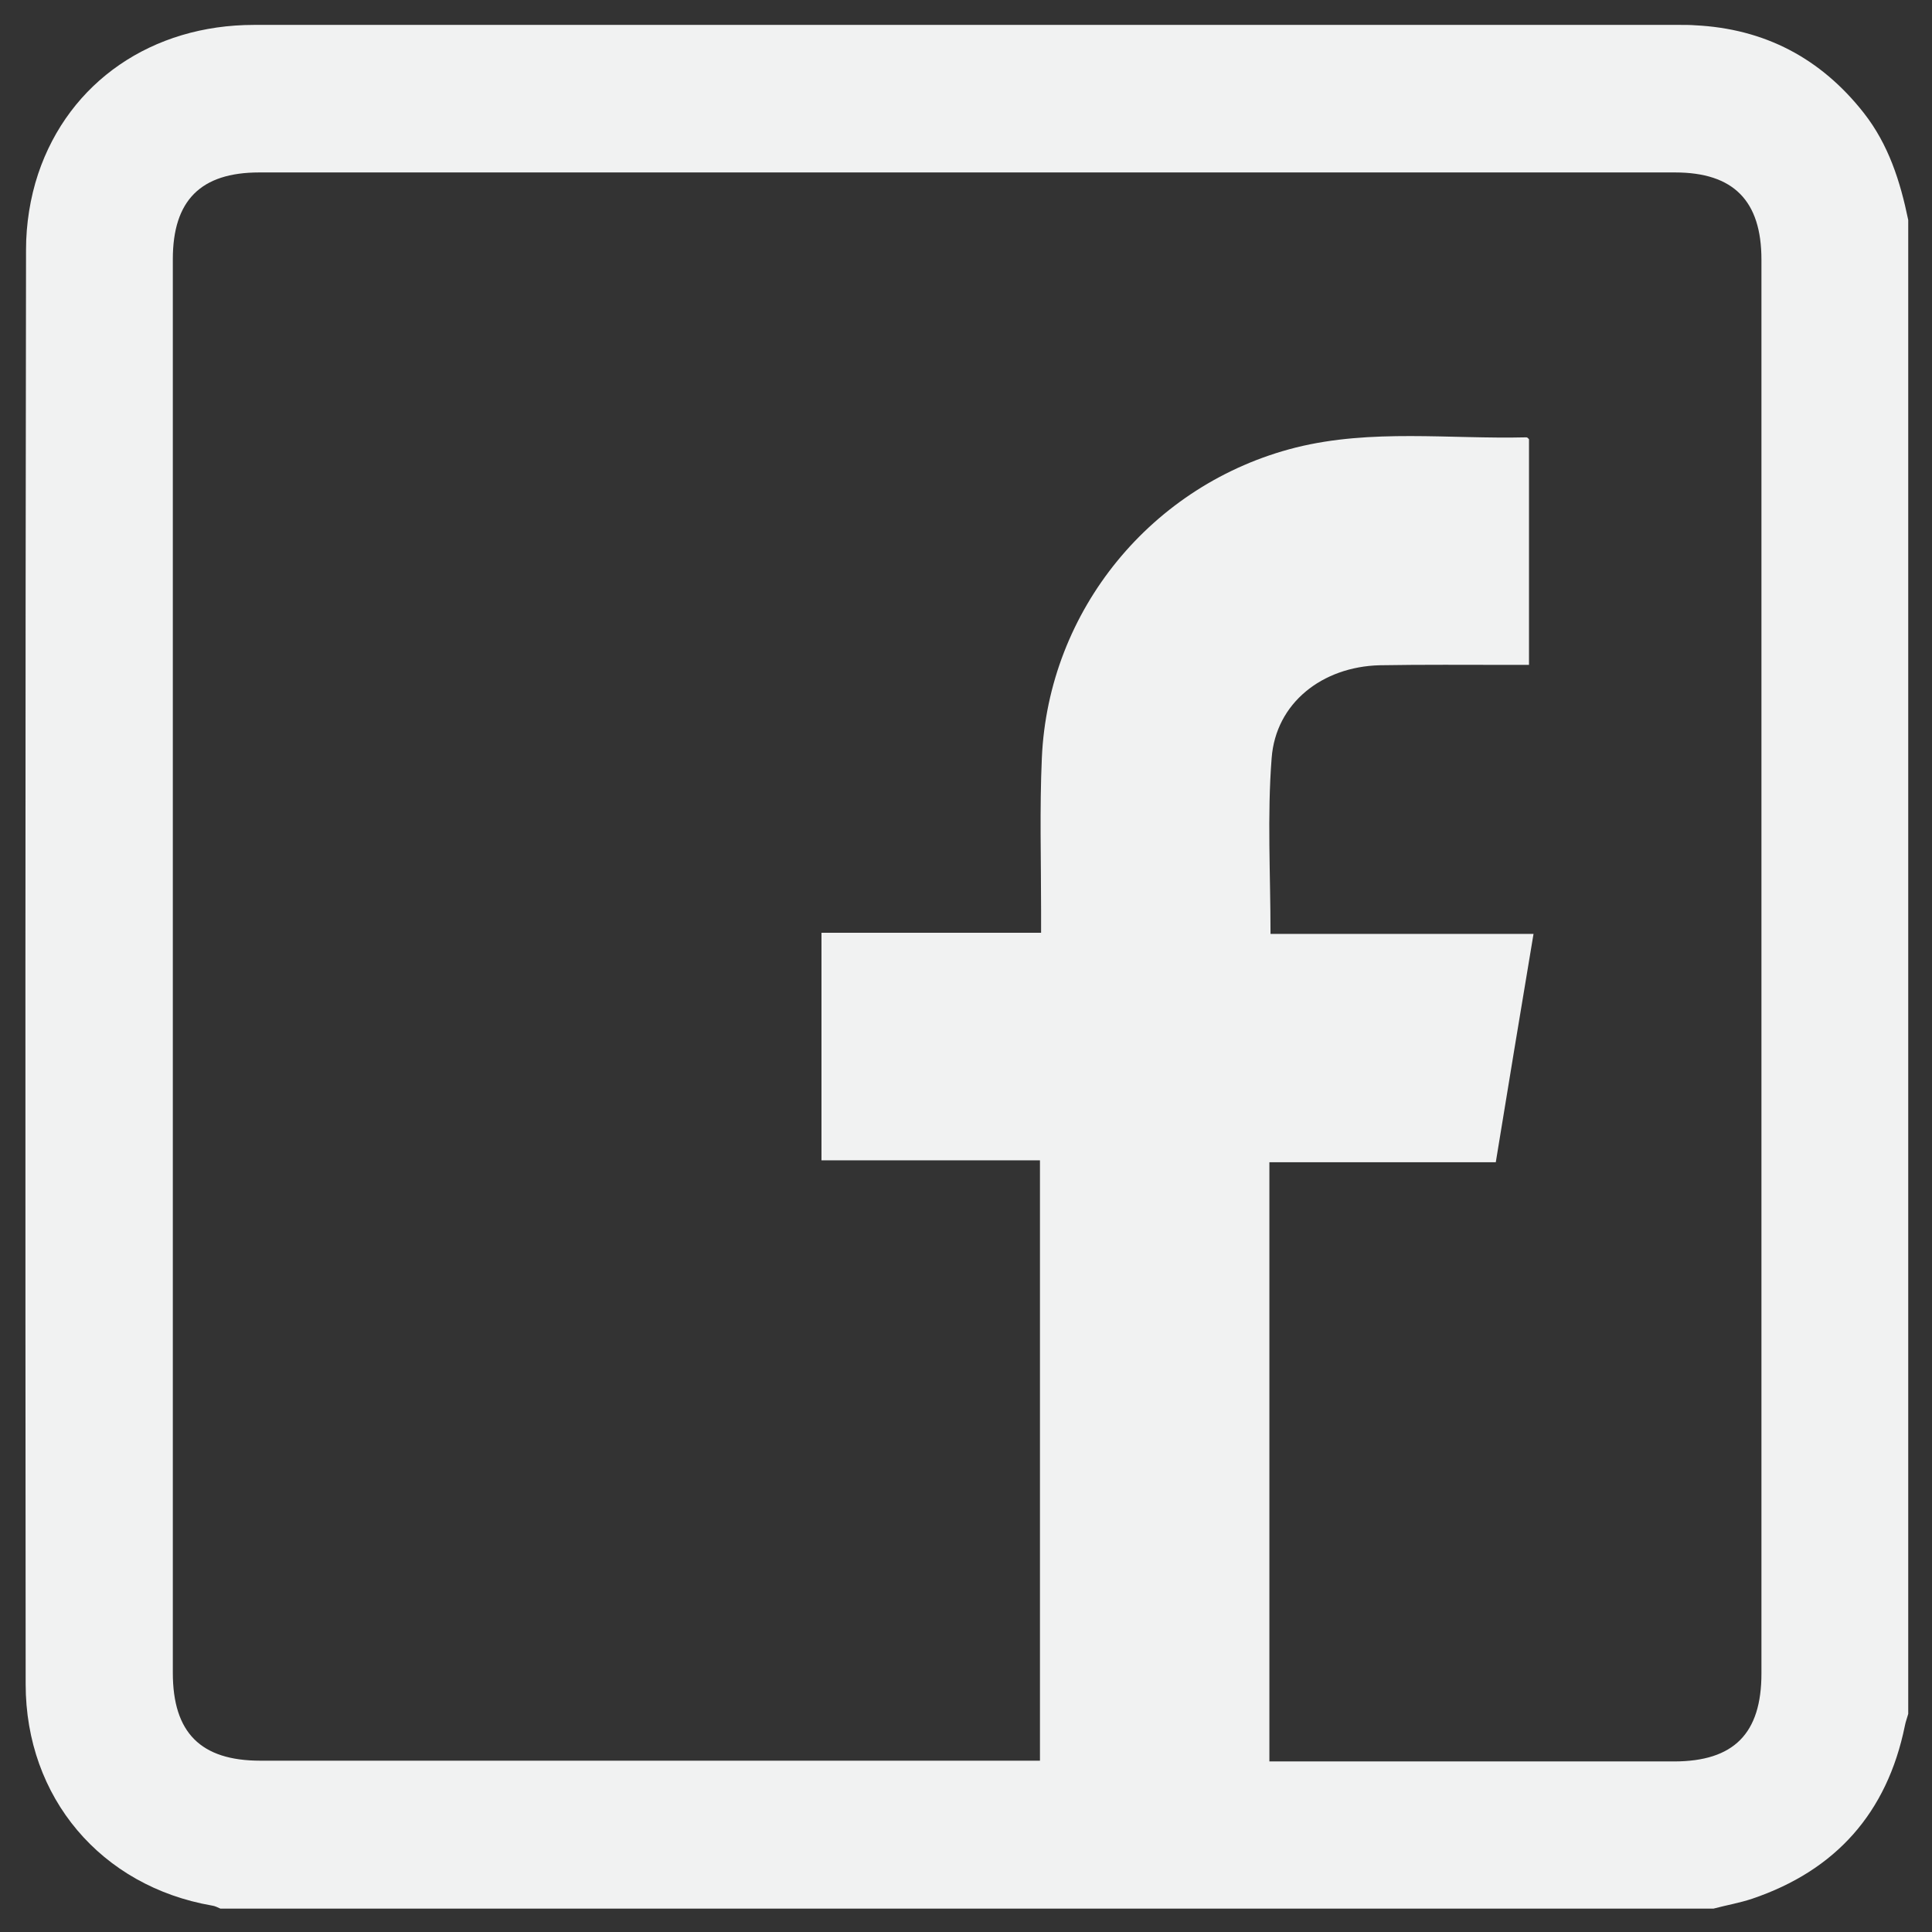 <?xml version="1.0" encoding="utf-8"?>
<!-- Generator: Adobe Illustrator 24.1.3, SVG Export Plug-In . SVG Version: 6.00 Build 0)  -->
<svg version="1.1" id="Layer_1" xmlns="http://www.w3.org/2000/svg" xmlns:xlink="http://www.w3.org/1999/xlink" x="0px" y="0px"
	 viewBox="0 0 512 512" style="enable-background:new 0 0 512 512;" xml:space="preserve">
<rect x="0" y="0" width="512" height="512" fill="#333333" stroke="none"/>
<style type="text/css">
	.st0{fill:#F1F2F2;}
</style>
<g>
	<path class="st0" d="M493.9,29.9c-11.4-14.5-26.3-22.3-44.7-23.2c-1.3-0.1-2.6-0.1-3.9-0.1c-126,0-252,0-378,0
		c-26.9,0-49,15-57.2,39.5c-2.1,6.3-3.2,13.3-3.2,20C6.7,192.9,6.7,319.6,6.8,446.3c0,30.1,20,53.6,49.4,58.7
		c0.8,0.1,1.5,0.5,2.2,0.8h395.7c3.4-0.9,6.9-1.5,10.2-2.6c22.2-7.5,35.8-22.8,40.5-45.8c0.2-1.1,0.6-2.1,0.9-3.2V58.3
		C503.6,48.1,500.5,38.3,493.9,29.9z M466.8,443.5c0,15.9-7.3,23.3-23.2,23.3c-34,0-67.9,0-101.8,0h-5.4V308h60
		c3.3-20.3,6.6-40.1,10-60.5h-69.7c0-15.9-0.9-31.3,0.3-46.6c1.1-14.6,13.4-24.2,28.6-24.6c11.5-0.2,23.1-0.1,34.6-0.1
		c1.6,0,3.2,0,5,0v-59.8c-0.2-0.2-0.4-0.5-0.7-0.5c-20.4,0.5-41-2.3-61.1,2.7c-38.1,9.6-65.6,43.1-67.3,82.3
		c-0.6,13.5-0.2,27-0.2,40.5c0,1.8,0,3.5,0,5.8h-58.2v60.3h57.9v159.1h-5.3c-67.1,0-134.2,0-201.3,0c-15.8,0-23.2-7.4-23.2-23.3
		V68.7c0-15.6,7.4-23,22.9-23h375.2c15.5,0,22.9,7.5,22.9,23.1V443.5z"/>
</g>
</svg>
